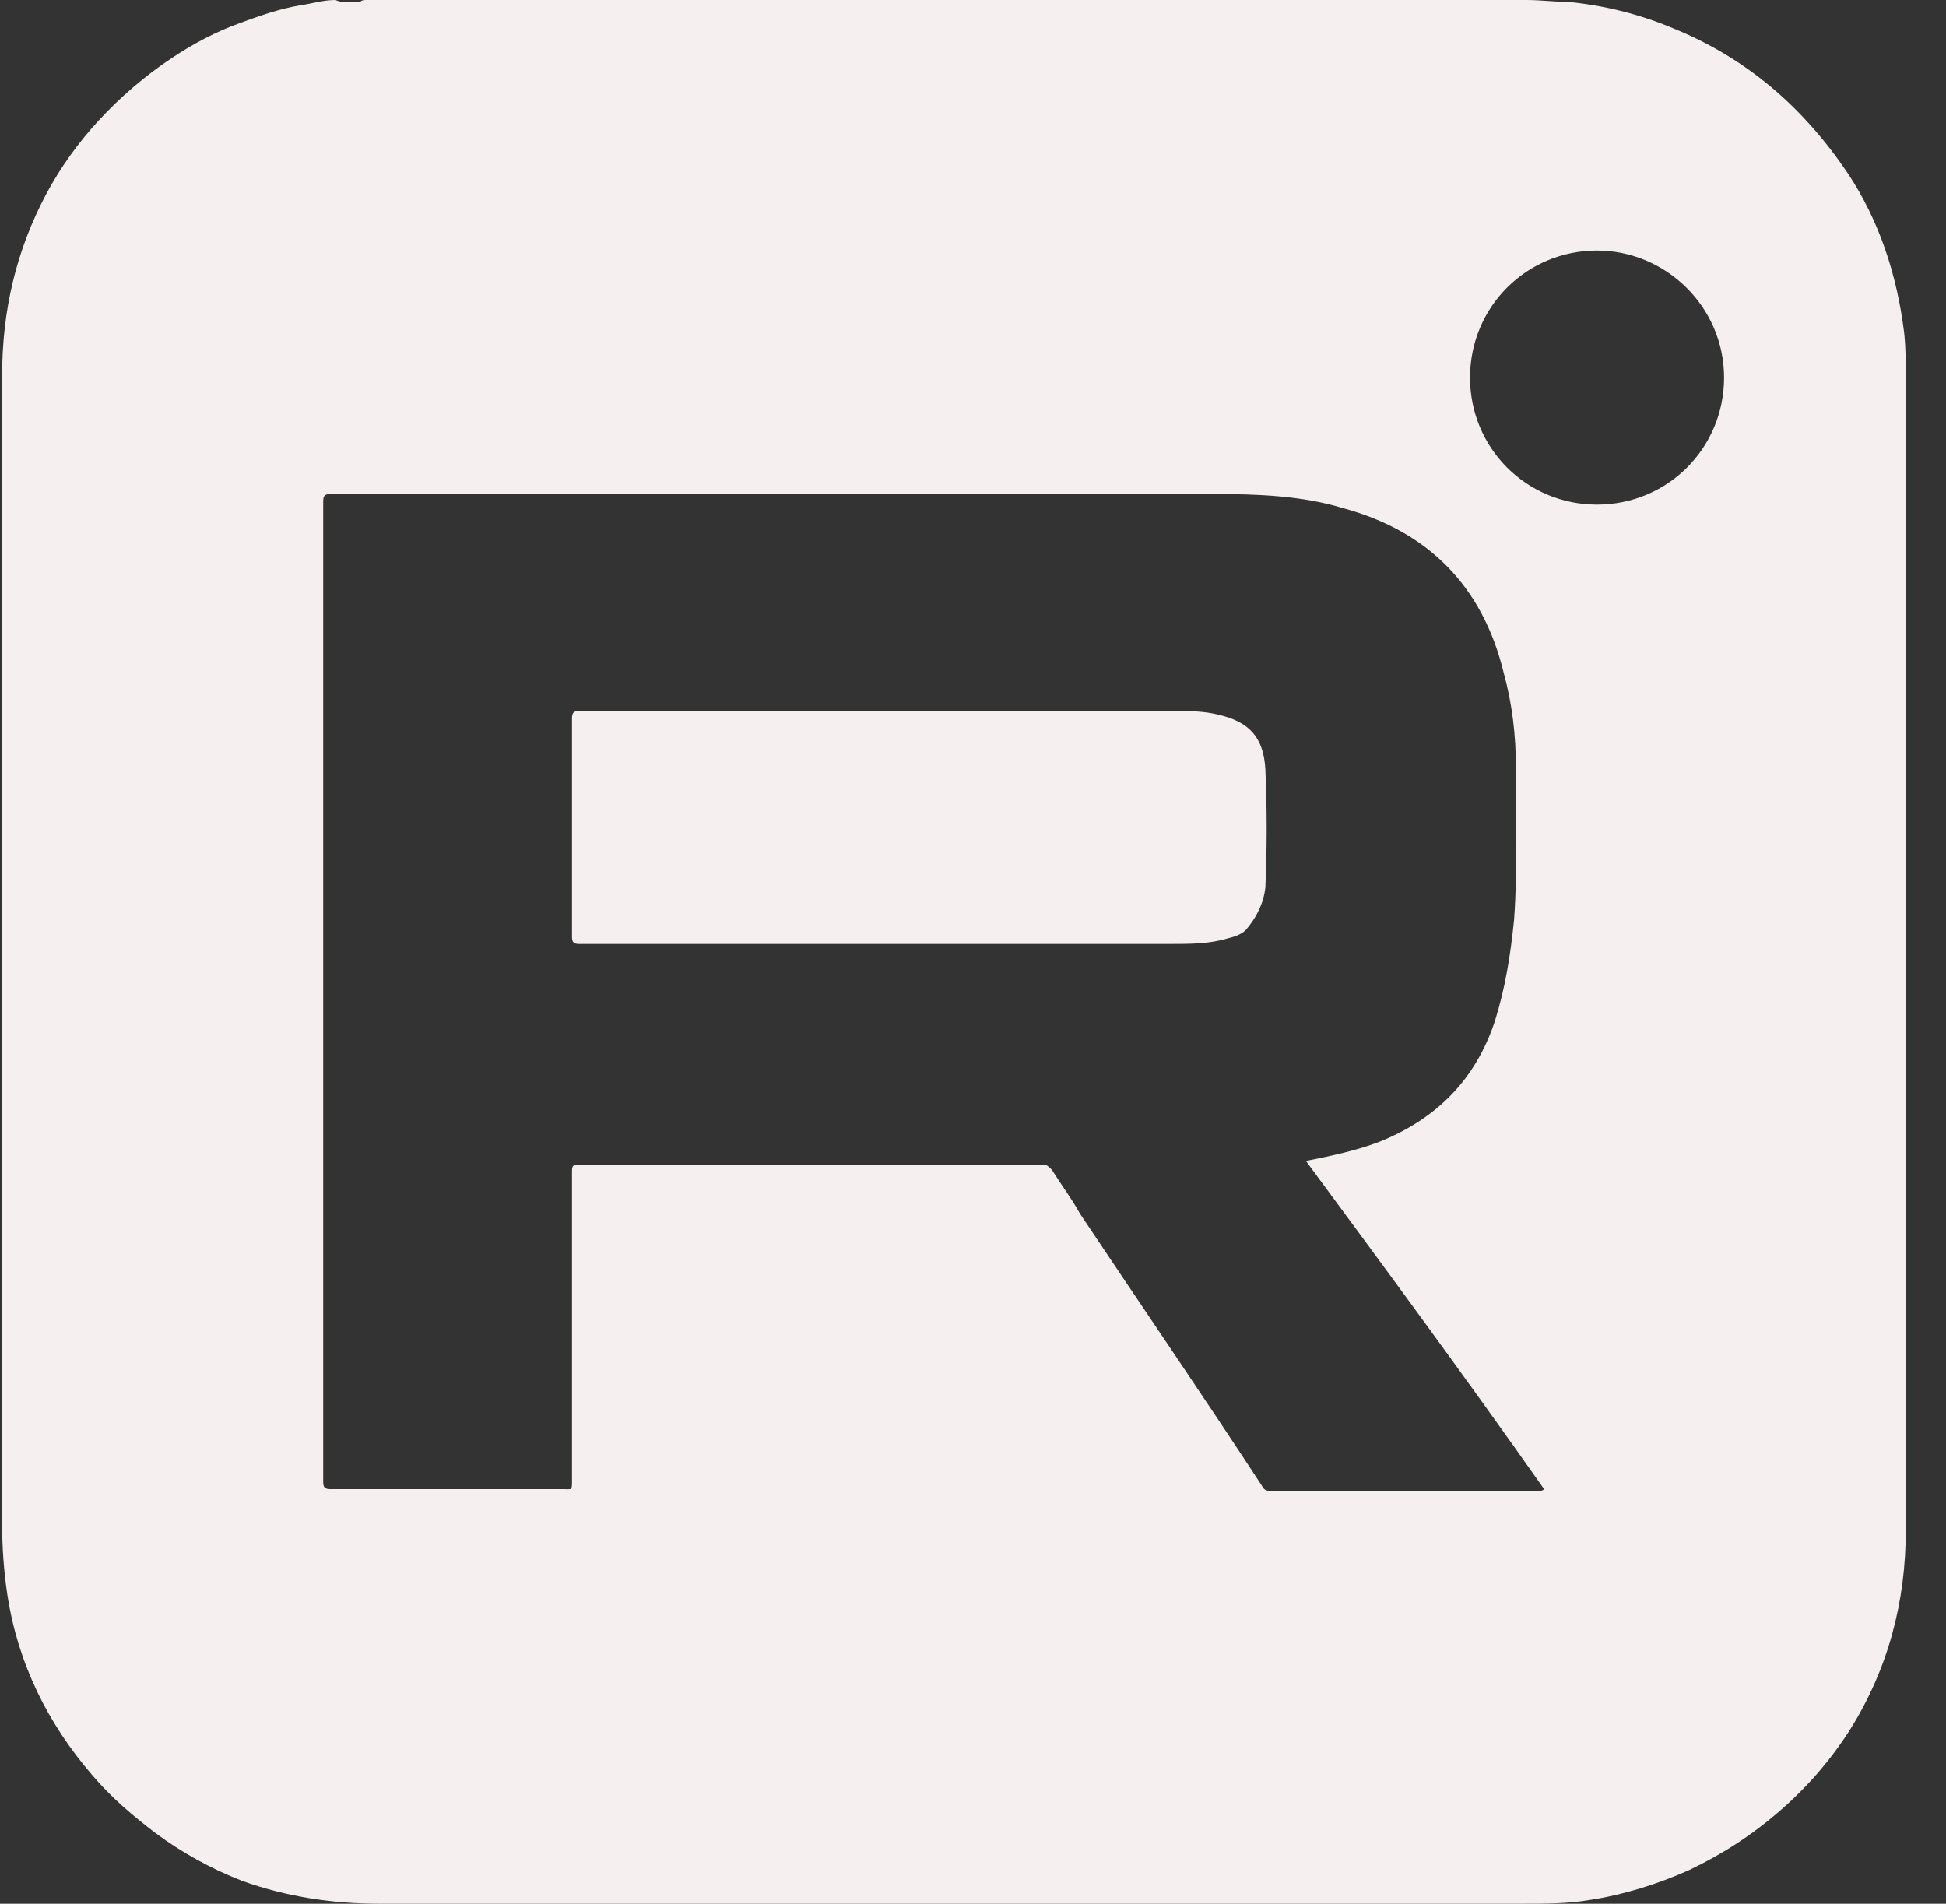 <?xml version="1.0" encoding="UTF-8"?> <svg xmlns="http://www.w3.org/2000/svg" width="46" height="45" viewBox="0 0 46 45" fill="none"><rect x="0" y="0" width="46" height="45" fill="#333333" stroke="none"/><g clip-path="url(#clip0_499_88)"><g clip-path="url(#clip1_499_88)"><g clip-path="url(#clip2_499_88)"><path d="M8.516 0.042C8.558 0 8.599 0 8.683 0H36.083C36.417 0 36.709 0.042 37.042 0.042C37.918 0.125 38.752 0.334 39.545 0.667C41.296 1.376 42.631 2.544 43.673 4.087C44.424 5.213 44.841 6.506 45.008 7.841C45.05 8.216 45.05 8.55 45.05 8.925V36.158C45.05 37.868 44.633 39.453 43.715 40.913C43.257 41.622 42.714 42.248 42.089 42.79C41.421 43.373 40.712 43.832 39.92 44.208C39.169 44.541 38.377 44.791 37.543 44.917C37.042 45 36.5 45 36 45H8.975C7.849 45 6.764 44.833 5.722 44.458C4.971 44.166 4.304 43.791 3.678 43.332C3.136 42.915 2.636 42.498 2.177 41.956C1.134 40.746 0.425 39.328 0.175 37.702C0.092 37.159 0.05 36.575 0.05 36.033V8.883C0.05 7.34 0.383 5.922 1.092 4.588C1.426 3.962 1.843 3.378 2.344 2.836C2.844 2.294 3.428 1.793 4.054 1.376C4.554 1.043 5.096 0.751 5.68 0.542C6.139 0.375 6.598 0.209 7.098 0.125C7.39 0.083 7.64 0 7.932 0C8.099 0.083 8.307 0.042 8.516 0.042ZM30.87 27.442C31.496 27.317 32.08 27.192 32.622 26.983C33.956 26.441 34.874 25.524 35.333 24.147C35.583 23.355 35.708 22.563 35.791 21.729C35.875 20.519 35.833 19.309 35.833 18.142C35.833 17.391 35.749 16.64 35.541 15.89C35.041 13.846 33.748 12.553 31.746 12.011C30.787 11.719 29.744 11.678 28.743 11.678H7.807C7.682 11.678 7.64 11.719 7.64 11.844V35.032C7.64 35.158 7.682 35.199 7.807 35.199H13.312C13.521 35.199 13.521 35.241 13.521 34.991V27.692C13.521 27.609 13.521 27.526 13.646 27.526H24.656C24.739 27.526 24.781 27.567 24.864 27.651C25.073 27.984 25.323 28.318 25.532 28.693C26.95 30.82 28.409 32.947 29.827 35.116C29.869 35.199 29.911 35.241 30.036 35.241H36.375C36.417 35.241 36.459 35.241 36.5 35.199C34.623 32.53 32.747 29.986 30.87 27.442ZM37.751 5.922C36.083 5.922 34.749 7.257 34.749 8.925C34.749 10.593 36.083 11.928 37.751 11.928C39.42 11.928 40.754 10.593 40.754 8.925C40.754 7.257 39.378 5.922 37.751 5.922Z" fill="#F5EFEF"></path><path d="M20.986 22.313H13.687C13.562 22.313 13.521 22.271 13.521 22.146V16.974C13.521 16.849 13.562 16.808 13.687 16.808H27.784C28.117 16.808 28.451 16.808 28.785 16.891C29.535 17.058 29.869 17.433 29.911 18.184C29.952 19.101 29.952 20.061 29.911 20.978C29.869 21.354 29.702 21.687 29.452 21.979C29.327 22.104 29.16 22.146 28.993 22.188C28.576 22.313 28.117 22.313 27.659 22.313C25.49 22.313 23.238 22.313 20.986 22.313Z" fill="#F5EFEF"></path></g></g></g><defs><clipPath id="clip0_499_88"><rect width="45" height="45" fill="white" transform="translate(0.05)"></rect></clipPath><clipPath id="clip1_499_88"><rect width="45" height="45" fill="white" transform="translate(0.05)"></rect></clipPath><clipPath id="clip2_499_88"><rect width="45" height="45" fill="white" transform="translate(0.05)"></rect></clipPath></defs></svg> 